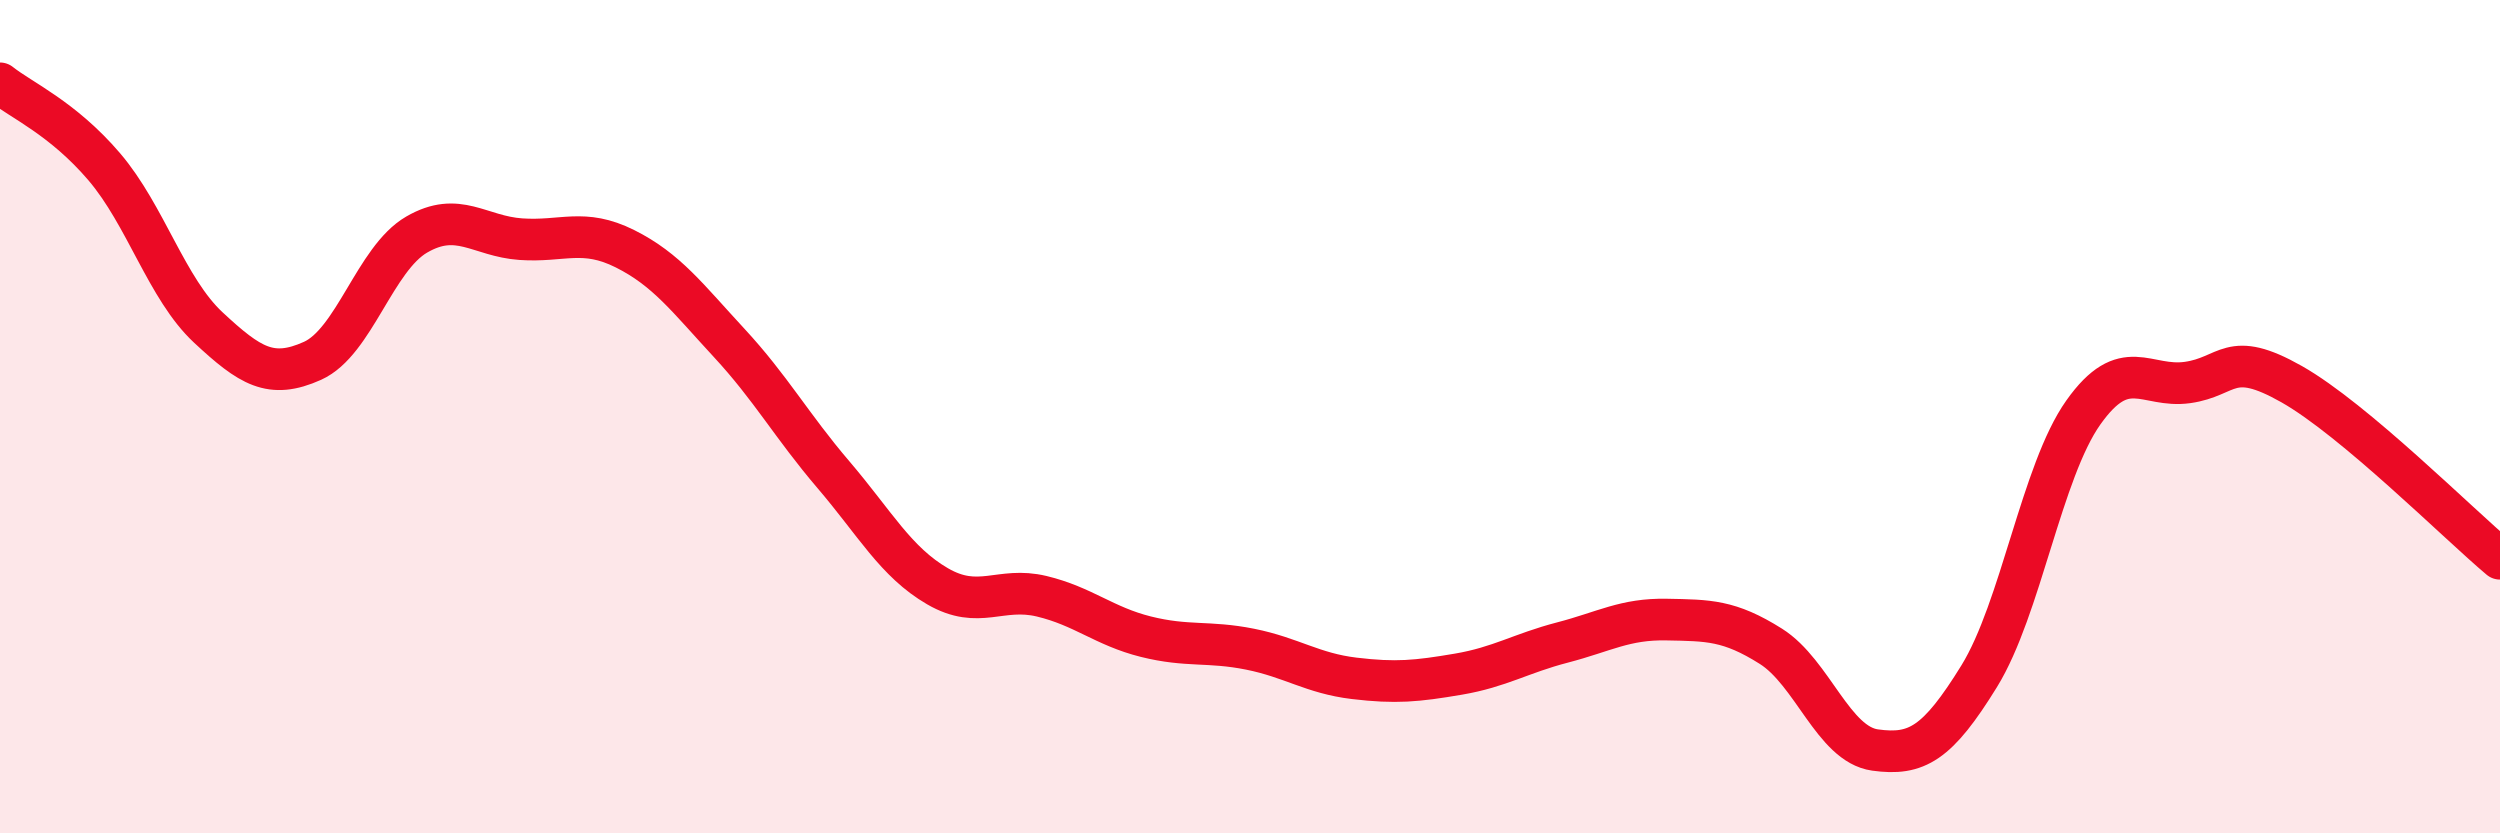 
    <svg width="60" height="20" viewBox="0 0 60 20" xmlns="http://www.w3.org/2000/svg">
      <path
        d="M 0,2 C 0.5,2.4 1.5,2.83 2.5,4 C 3.5,5.17 4,6.93 5,7.86 C 6,8.79 6.5,9.11 7.5,8.66 C 8.5,8.21 9,6.21 10,5.63 C 11,5.05 11.5,5.67 12.5,5.74 C 13.5,5.81 14,5.47 15,5.97 C 16,6.47 16.5,7.15 17.5,8.23 C 18.5,9.31 19,10.22 20,11.39 C 21,12.56 21.5,13.49 22.5,14.07 C 23.5,14.65 24,14.07 25,14.31 C 26,14.55 26.5,15.03 27.5,15.28 C 28.5,15.53 29,15.38 30,15.58 C 31,15.78 31.5,16.16 32.5,16.28 C 33.5,16.4 34,16.35 35,16.18 C 36,16.01 36.5,15.68 37.5,15.42 C 38.5,15.16 39,14.85 40,14.87 C 41,14.89 41.5,14.88 42.5,15.51 C 43.5,16.14 44,17.86 45,18 C 46,18.14 46.5,17.85 47.5,16.23 C 48.5,14.61 49,11.31 50,9.9 C 51,8.49 51.5,9.32 52.5,9.18 C 53.5,9.04 53.5,8.37 55,9.22 C 56.5,10.07 59,12.57 60,13.41L60 20L0 20Z"
        fill="#EB0A25"
        opacity="0.1"
        stroke-linecap="round"
        stroke-linejoin="round"
      />
      <path
        d="M 0,2 C 0.5,2.4 1.5,2.83 2.5,4 C 3.5,5.17 4,6.93 5,7.86 C 6,8.79 6.5,9.11 7.5,8.66 C 8.5,8.21 9,6.21 10,5.63 C 11,5.05 11.5,5.67 12.5,5.74 C 13.5,5.81 14,5.47 15,5.97 C 16,6.47 16.5,7.15 17.5,8.23 C 18.5,9.31 19,10.22 20,11.39 C 21,12.56 21.5,13.49 22.5,14.07 C 23.5,14.65 24,14.07 25,14.31 C 26,14.55 26.5,15.03 27.5,15.28 C 28.5,15.53 29,15.38 30,15.58 C 31,15.78 31.5,16.16 32.5,16.28 C 33.5,16.4 34,16.35 35,16.18 C 36,16.01 36.5,15.68 37.5,15.42 C 38.5,15.16 39,14.85 40,14.87 C 41,14.89 41.5,14.88 42.5,15.51 C 43.5,16.14 44,17.86 45,18 C 46,18.14 46.5,17.85 47.5,16.23 C 48.5,14.61 49,11.31 50,9.9 C 51,8.49 51.5,9.32 52.5,9.18 C 53.5,9.04 53.5,8.37 55,9.22 C 56.5,10.07 59,12.57 60,13.41"
        stroke="#EB0A25"
        stroke-width="1"
        fill="none"
        stroke-linecap="round"
        stroke-linejoin="round"
      />
    </svg>
  